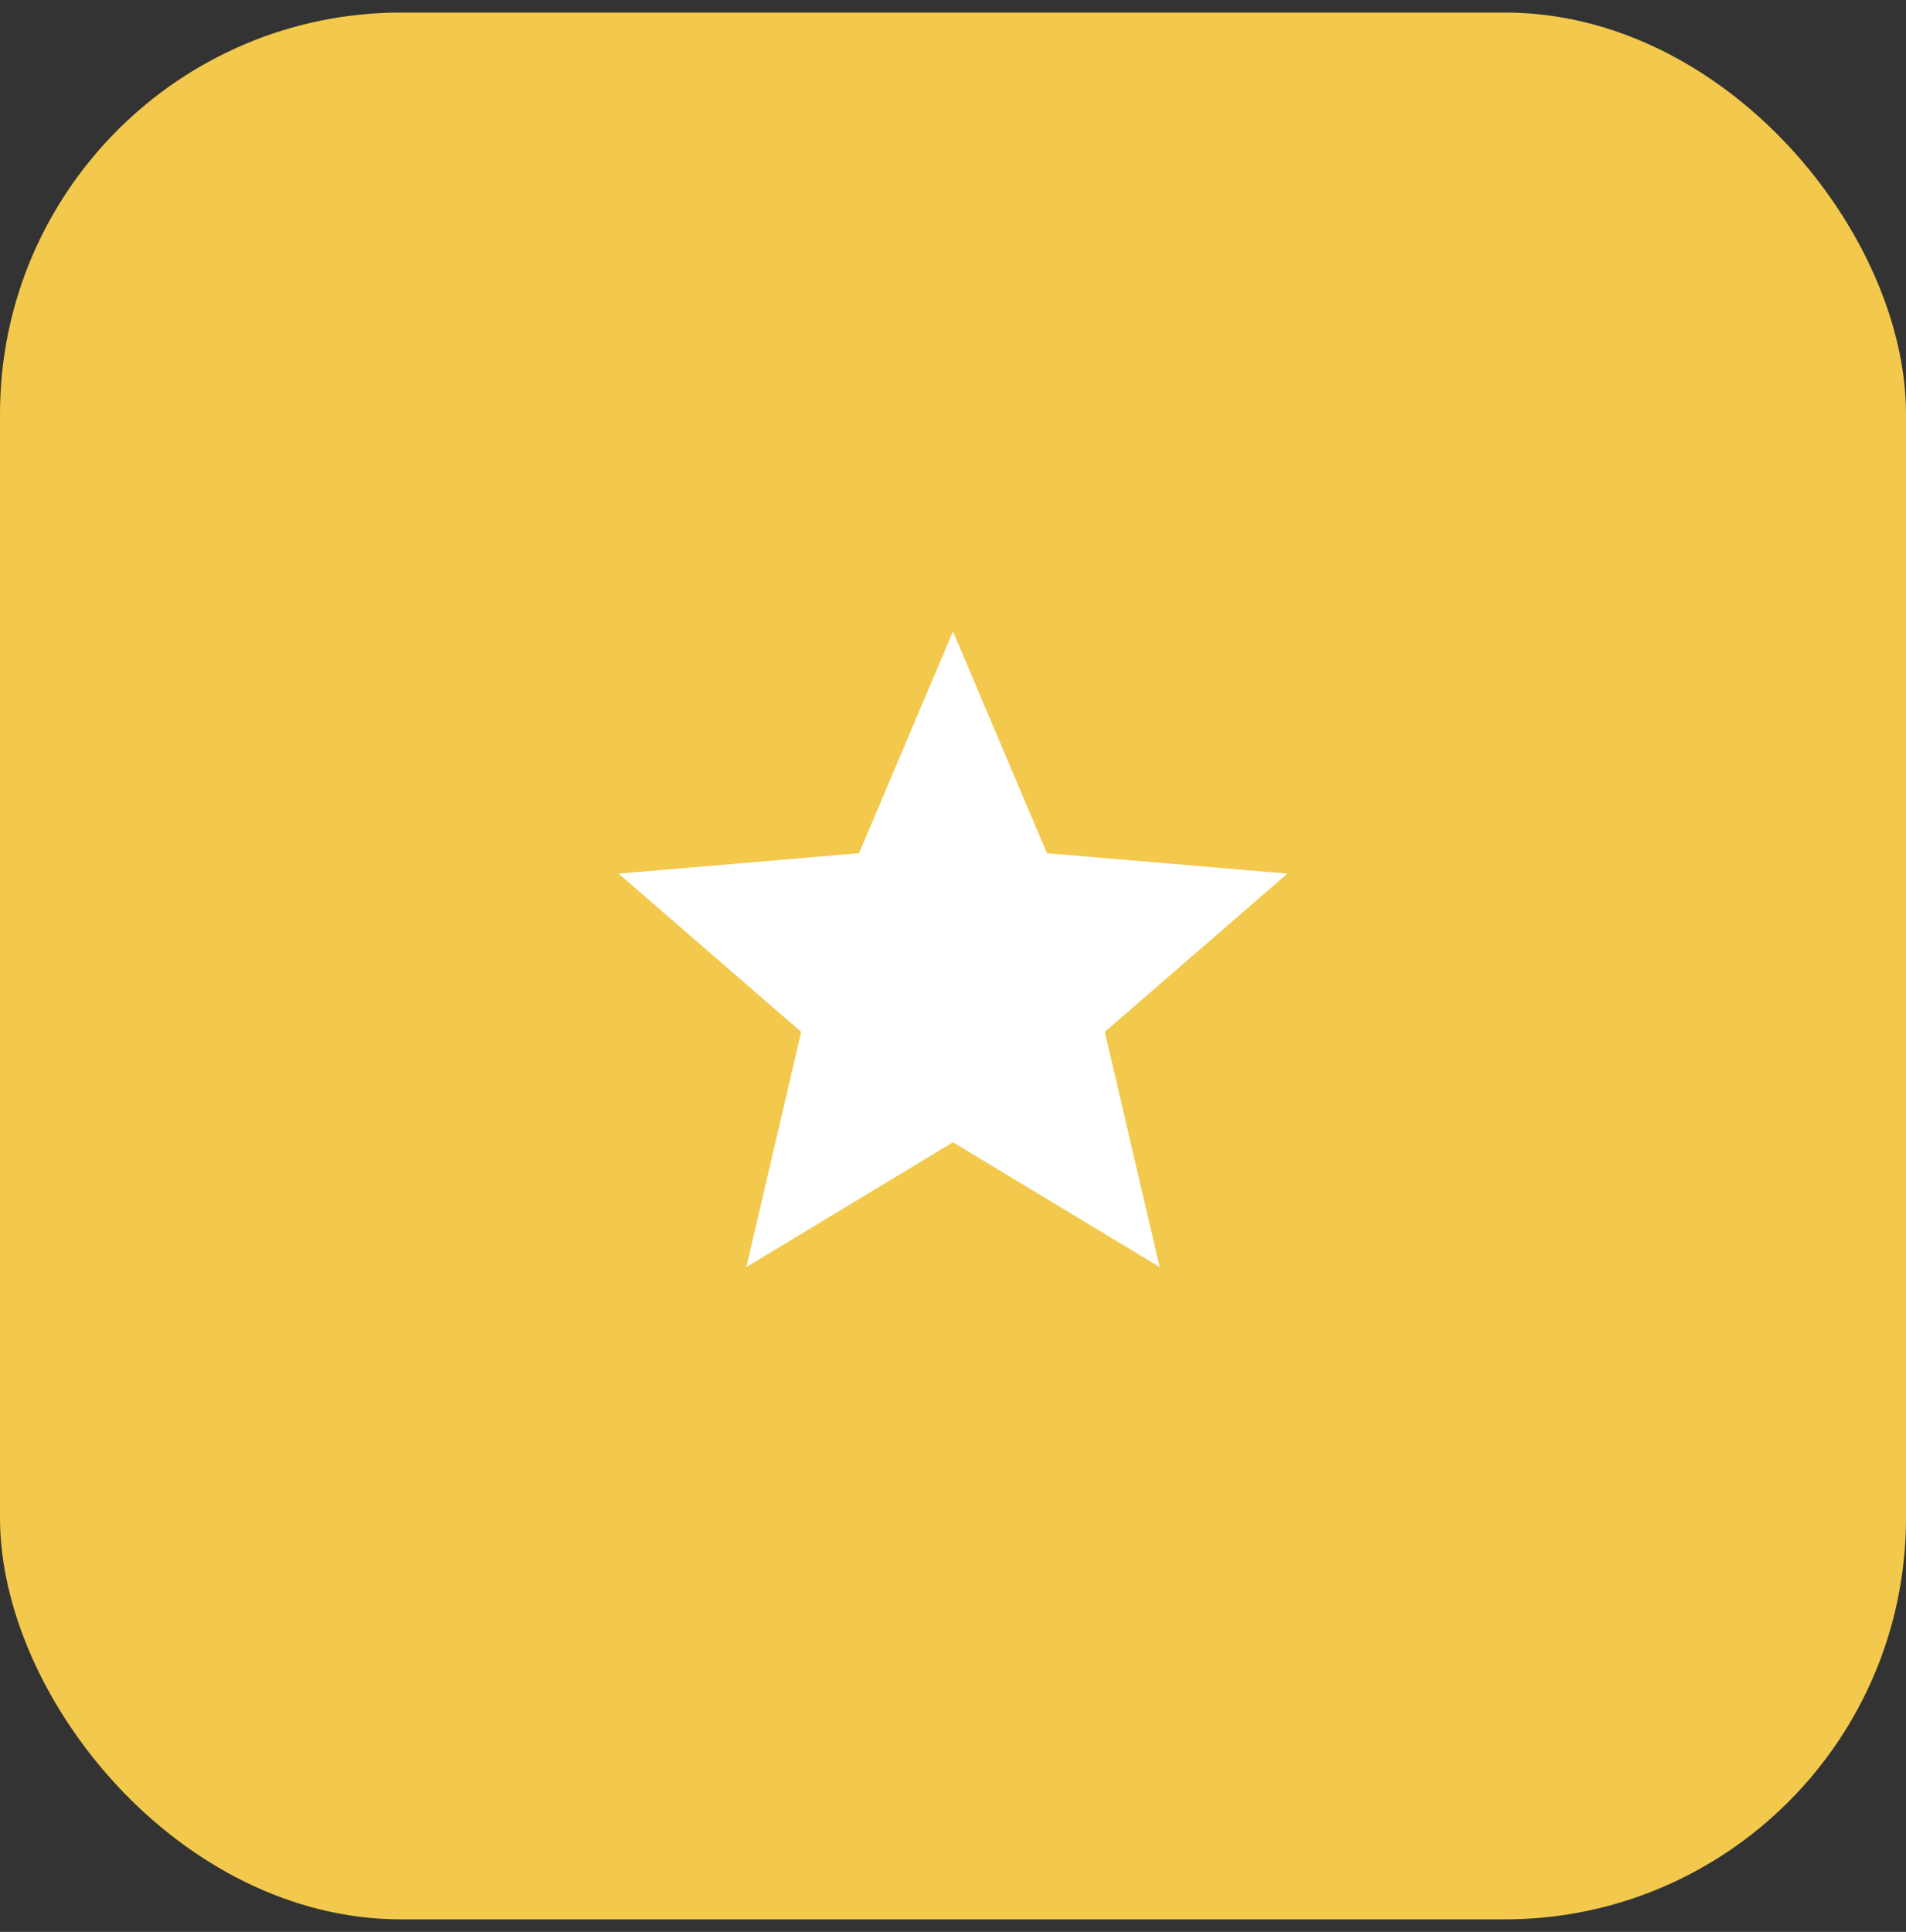 <svg width="76" height="77" viewBox="0 0 76 77" fill="none" xmlns="http://www.w3.org/2000/svg">
<rect x="0" y="0" width="76" height="77" fill="#333333" stroke="none"/>
<rect y="0.5" width="76" height="76" rx="16" fill="#F2C94C"/>
<g clip-path="url(#clip0_1_209)">
<path d="M38 45.527L46.24 50.5L44.053 41.127L51.333 34.82L41.747 34.007L38 25.167L34.253 34.007L24.667 34.82L31.947 41.127L29.76 50.5L38 45.527Z" fill="white"/>
</g>
<defs>
<clipPath id="clip0_1_209">
<rect width="32" height="32" fill="white" transform="translate(22 22.5)"/>
</clipPath>
</defs>
</svg>
